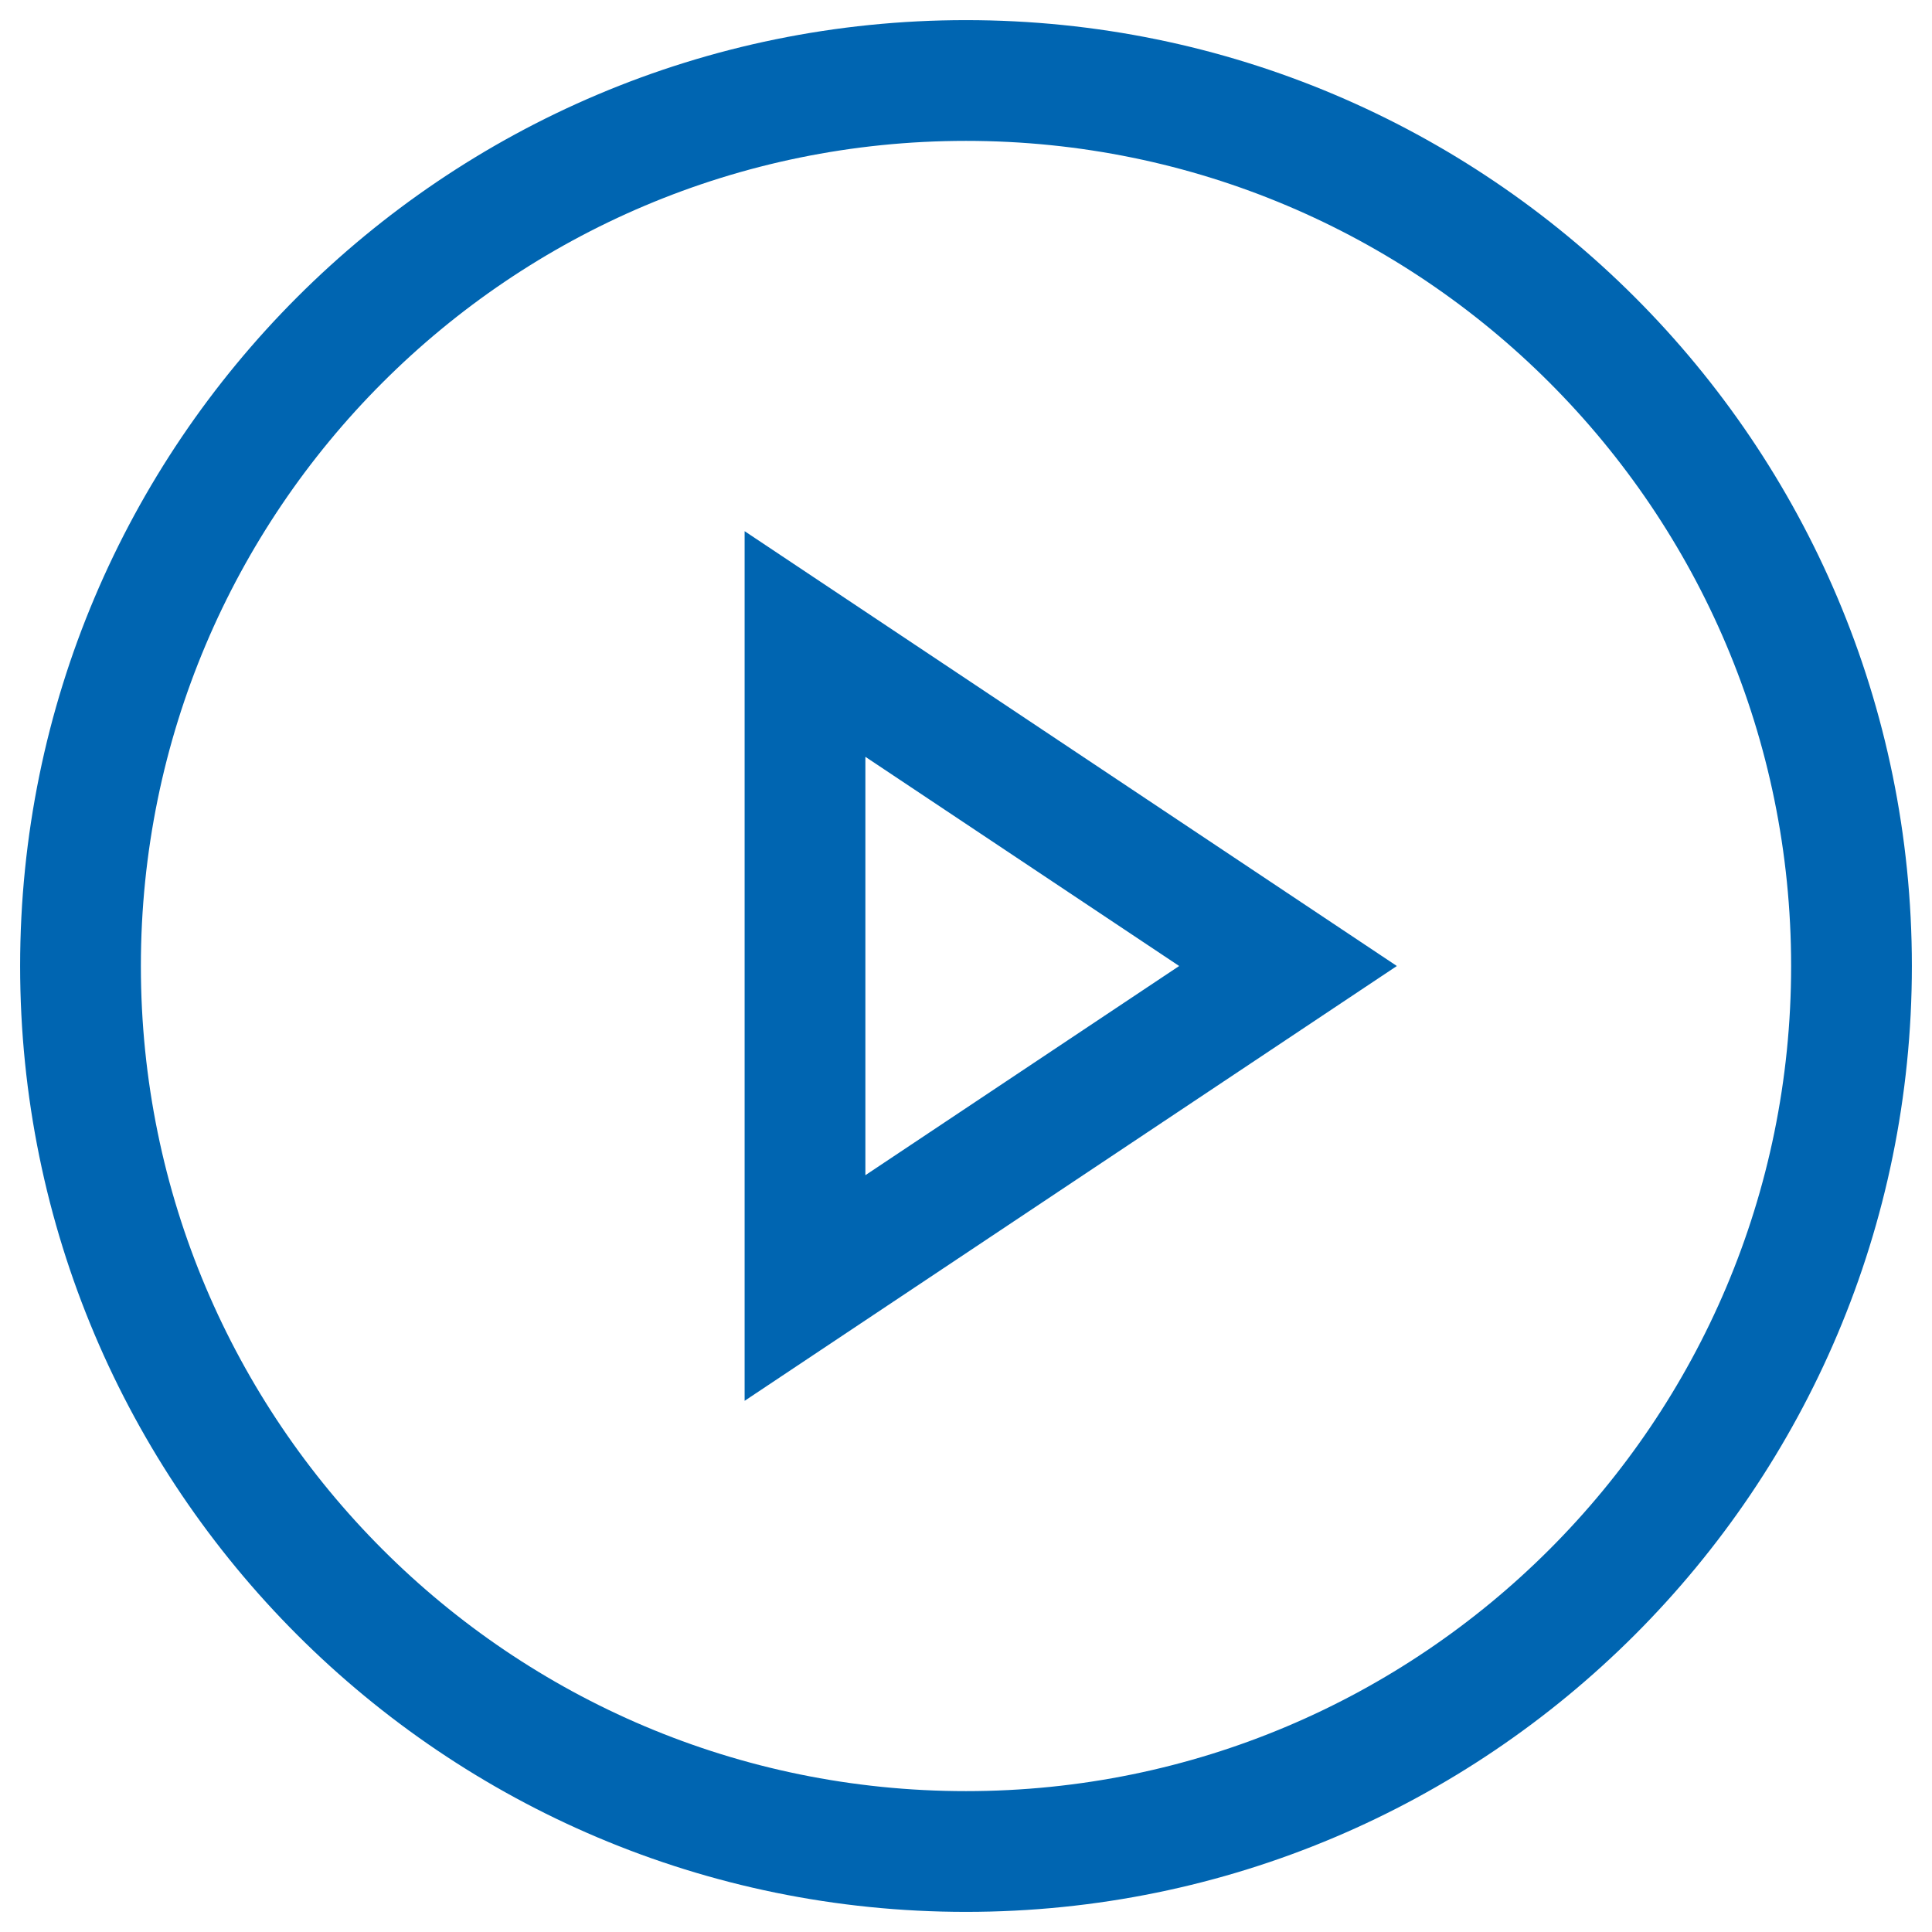 <svg xmlns="http://www.w3.org/2000/svg" width="24" height="24" viewBox="0 0 24 24">
    <g fill="none" fill-rule="evenodd">
        <g stroke="#0065B1" stroke-width="1.5">
            <g>
                <g>
                    <g>
                        <g>
                            <path d="M12 1c6.075 0 11 4.925 11 11s-4.925 11-11 11S1 18.075 1 12 5.925 1 12 1zm-2 7v8h0l6-4-6-4z" transform="translate(-876 -1610) translate(0 1114) translate(136 48) translate(740 224) translate(0 224)"/>
                        </g>
                    </g>
                </g>
            </g>
        </g>
    </g>
</svg>
